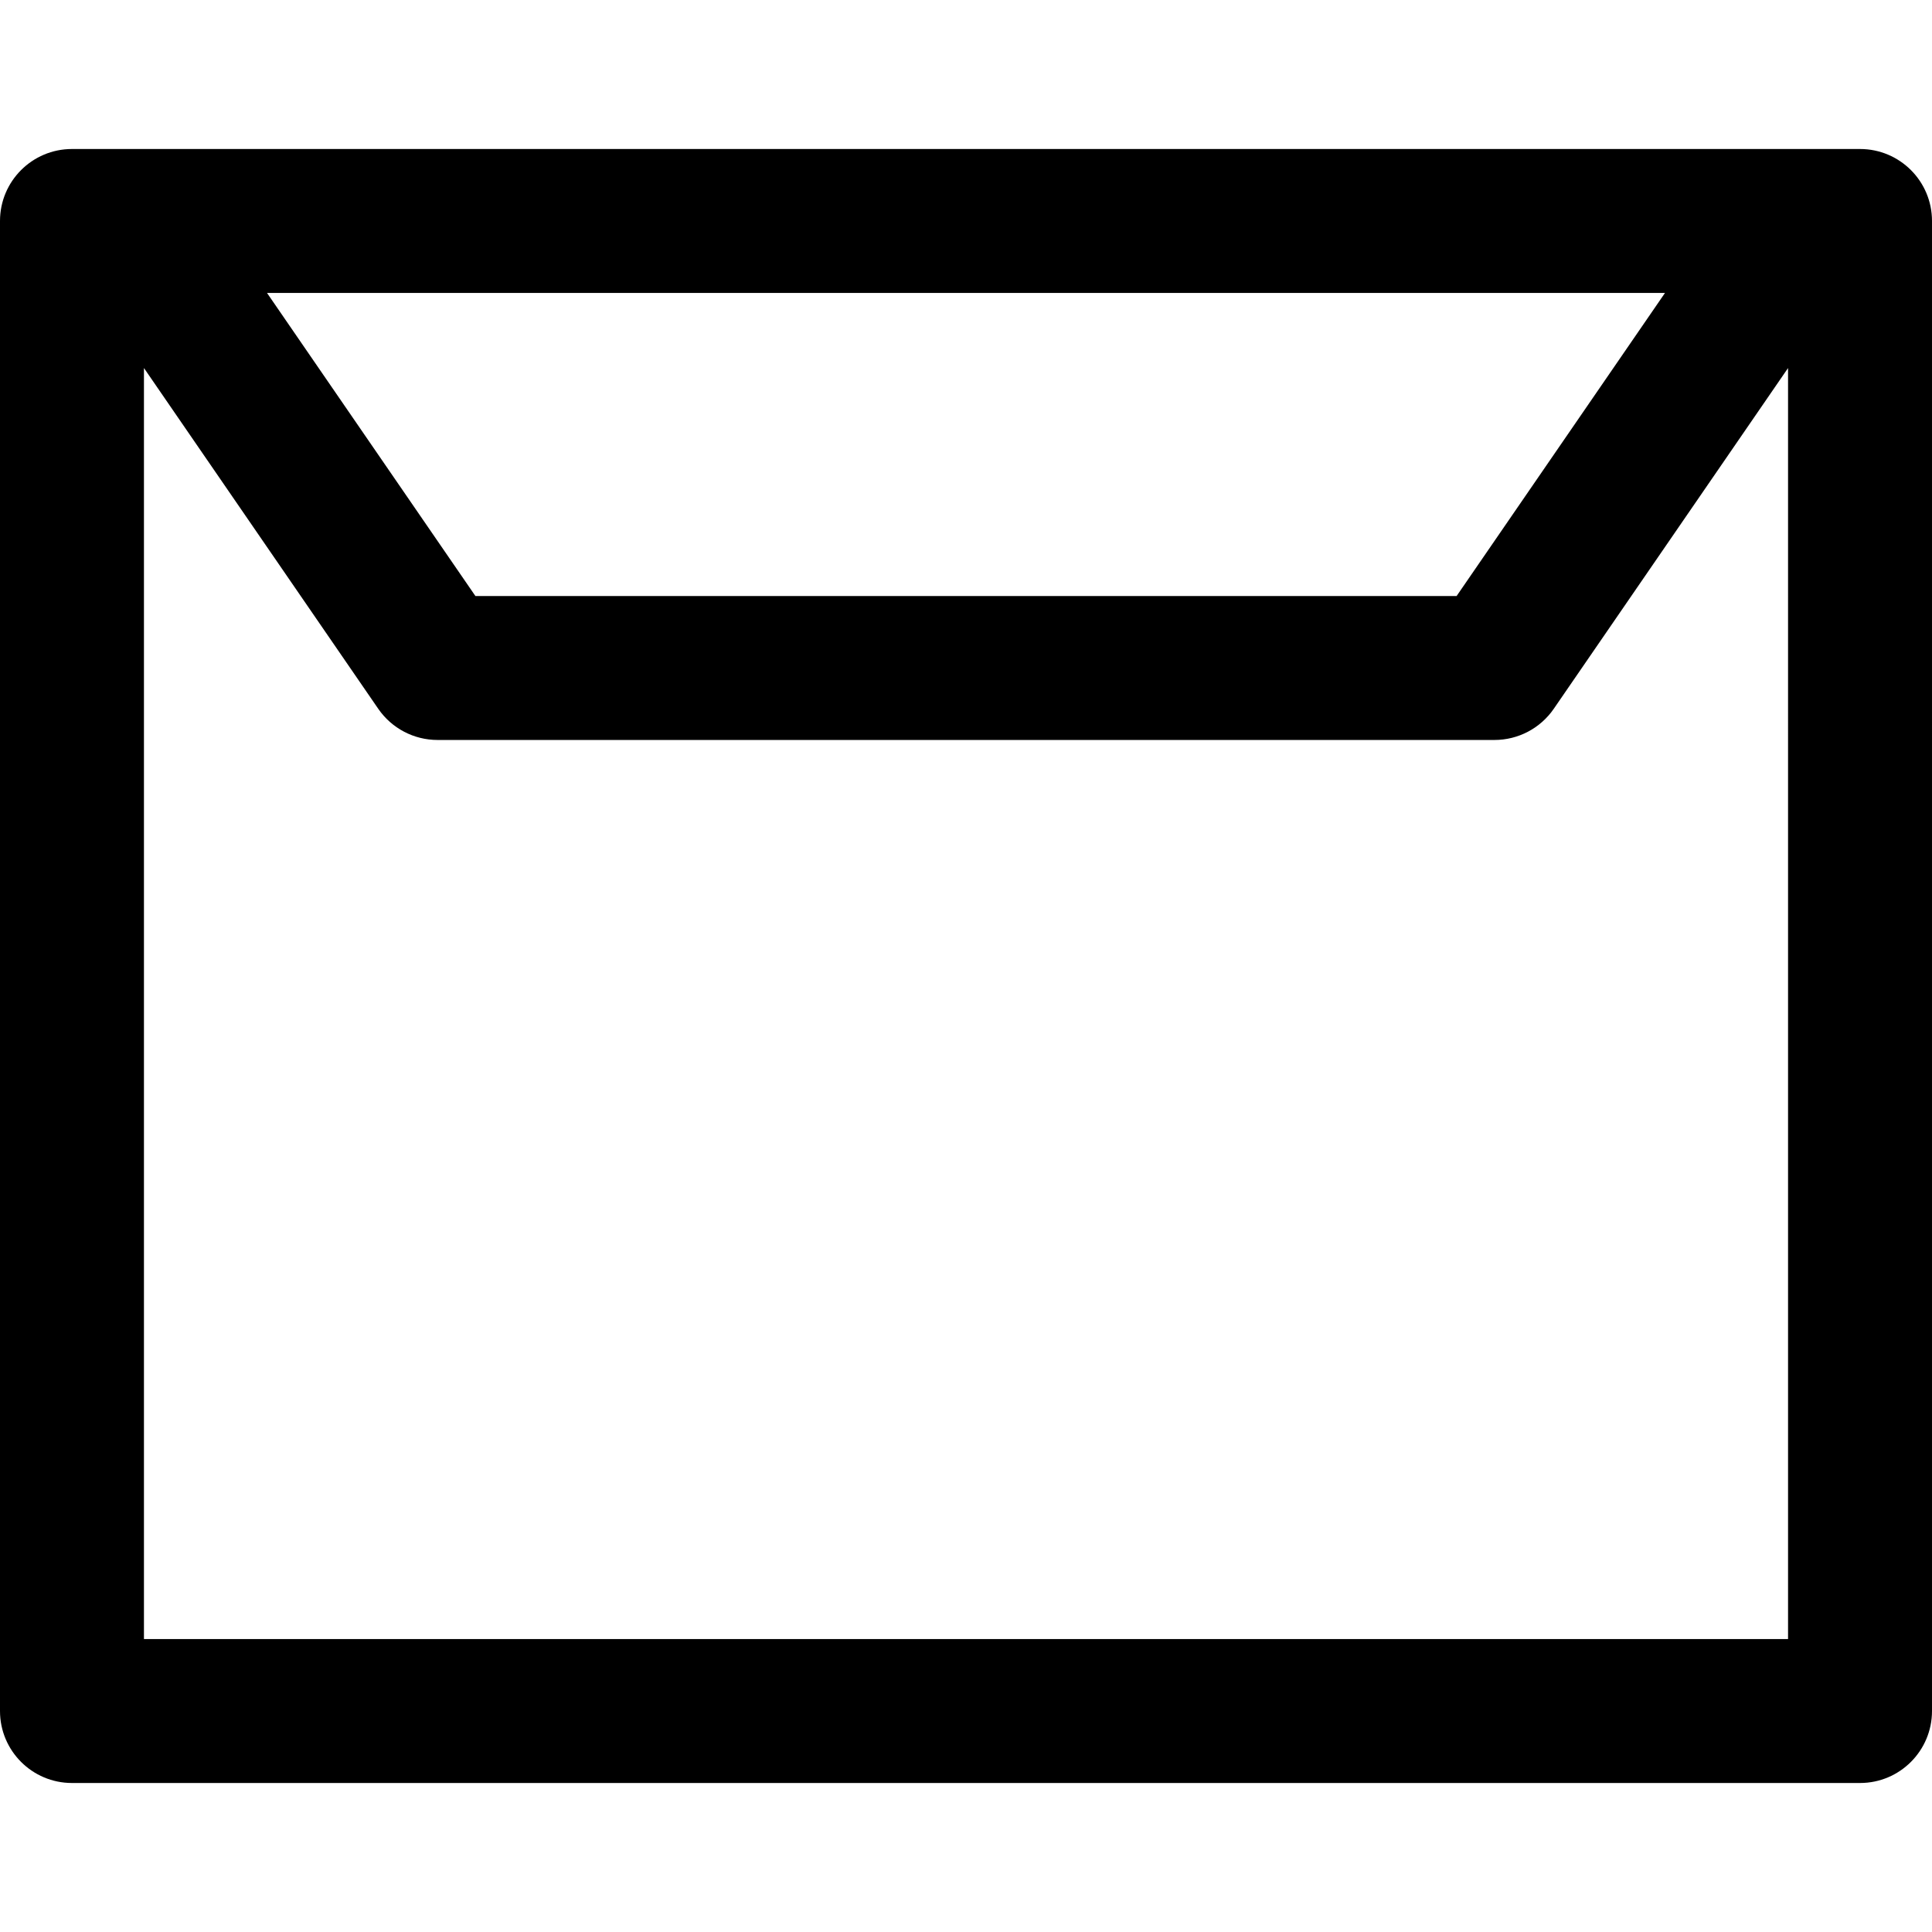 <?xml version="1.0" encoding="iso-8859-1"?>
<!-- Uploaded to: SVG Repo, www.svgrepo.com, Generator: SVG Repo Mixer Tools -->
<!DOCTYPE svg PUBLIC "-//W3C//DTD SVG 1.1//EN" "http://www.w3.org/Graphics/SVG/1.1/DTD/svg11.dtd">
<svg fill="#000000" height="800px" width="800px" version="1.1" id="Capa_1" xmlns="http://www.w3.org/2000/svg" xmlns:xlink="http://www.w3.org/1999/xlink" 
	 viewBox="0 0 295.273 295.273" xml:space="preserve">
<path id="XMLID_914_" d="M284.273,22.773h-8.74c-0.1-0.001-0.197-0.001-0.295,0H20.034c-0.098-0.001-0.195-0.001-0.293,0H11
	c-6.075,0-11,4.925-11,11v227.728c0,6.075,4.925,11,11,11h273.273c6.075,0,11-4.925,11-11V33.773
	C295.273,27.698,290.349,22.773,284.273,22.773z M254.464,44.773l-31.845,46.318H72.657L40.81,44.773H254.464z M273.273,250.501H22
	V56.246l35.807,52.078c2.053,2.984,5.442,4.768,9.064,4.768h161.534c3.622,0,7.013-1.783,9.064-4.768l35.804-52.076V250.501z"/>
</svg>